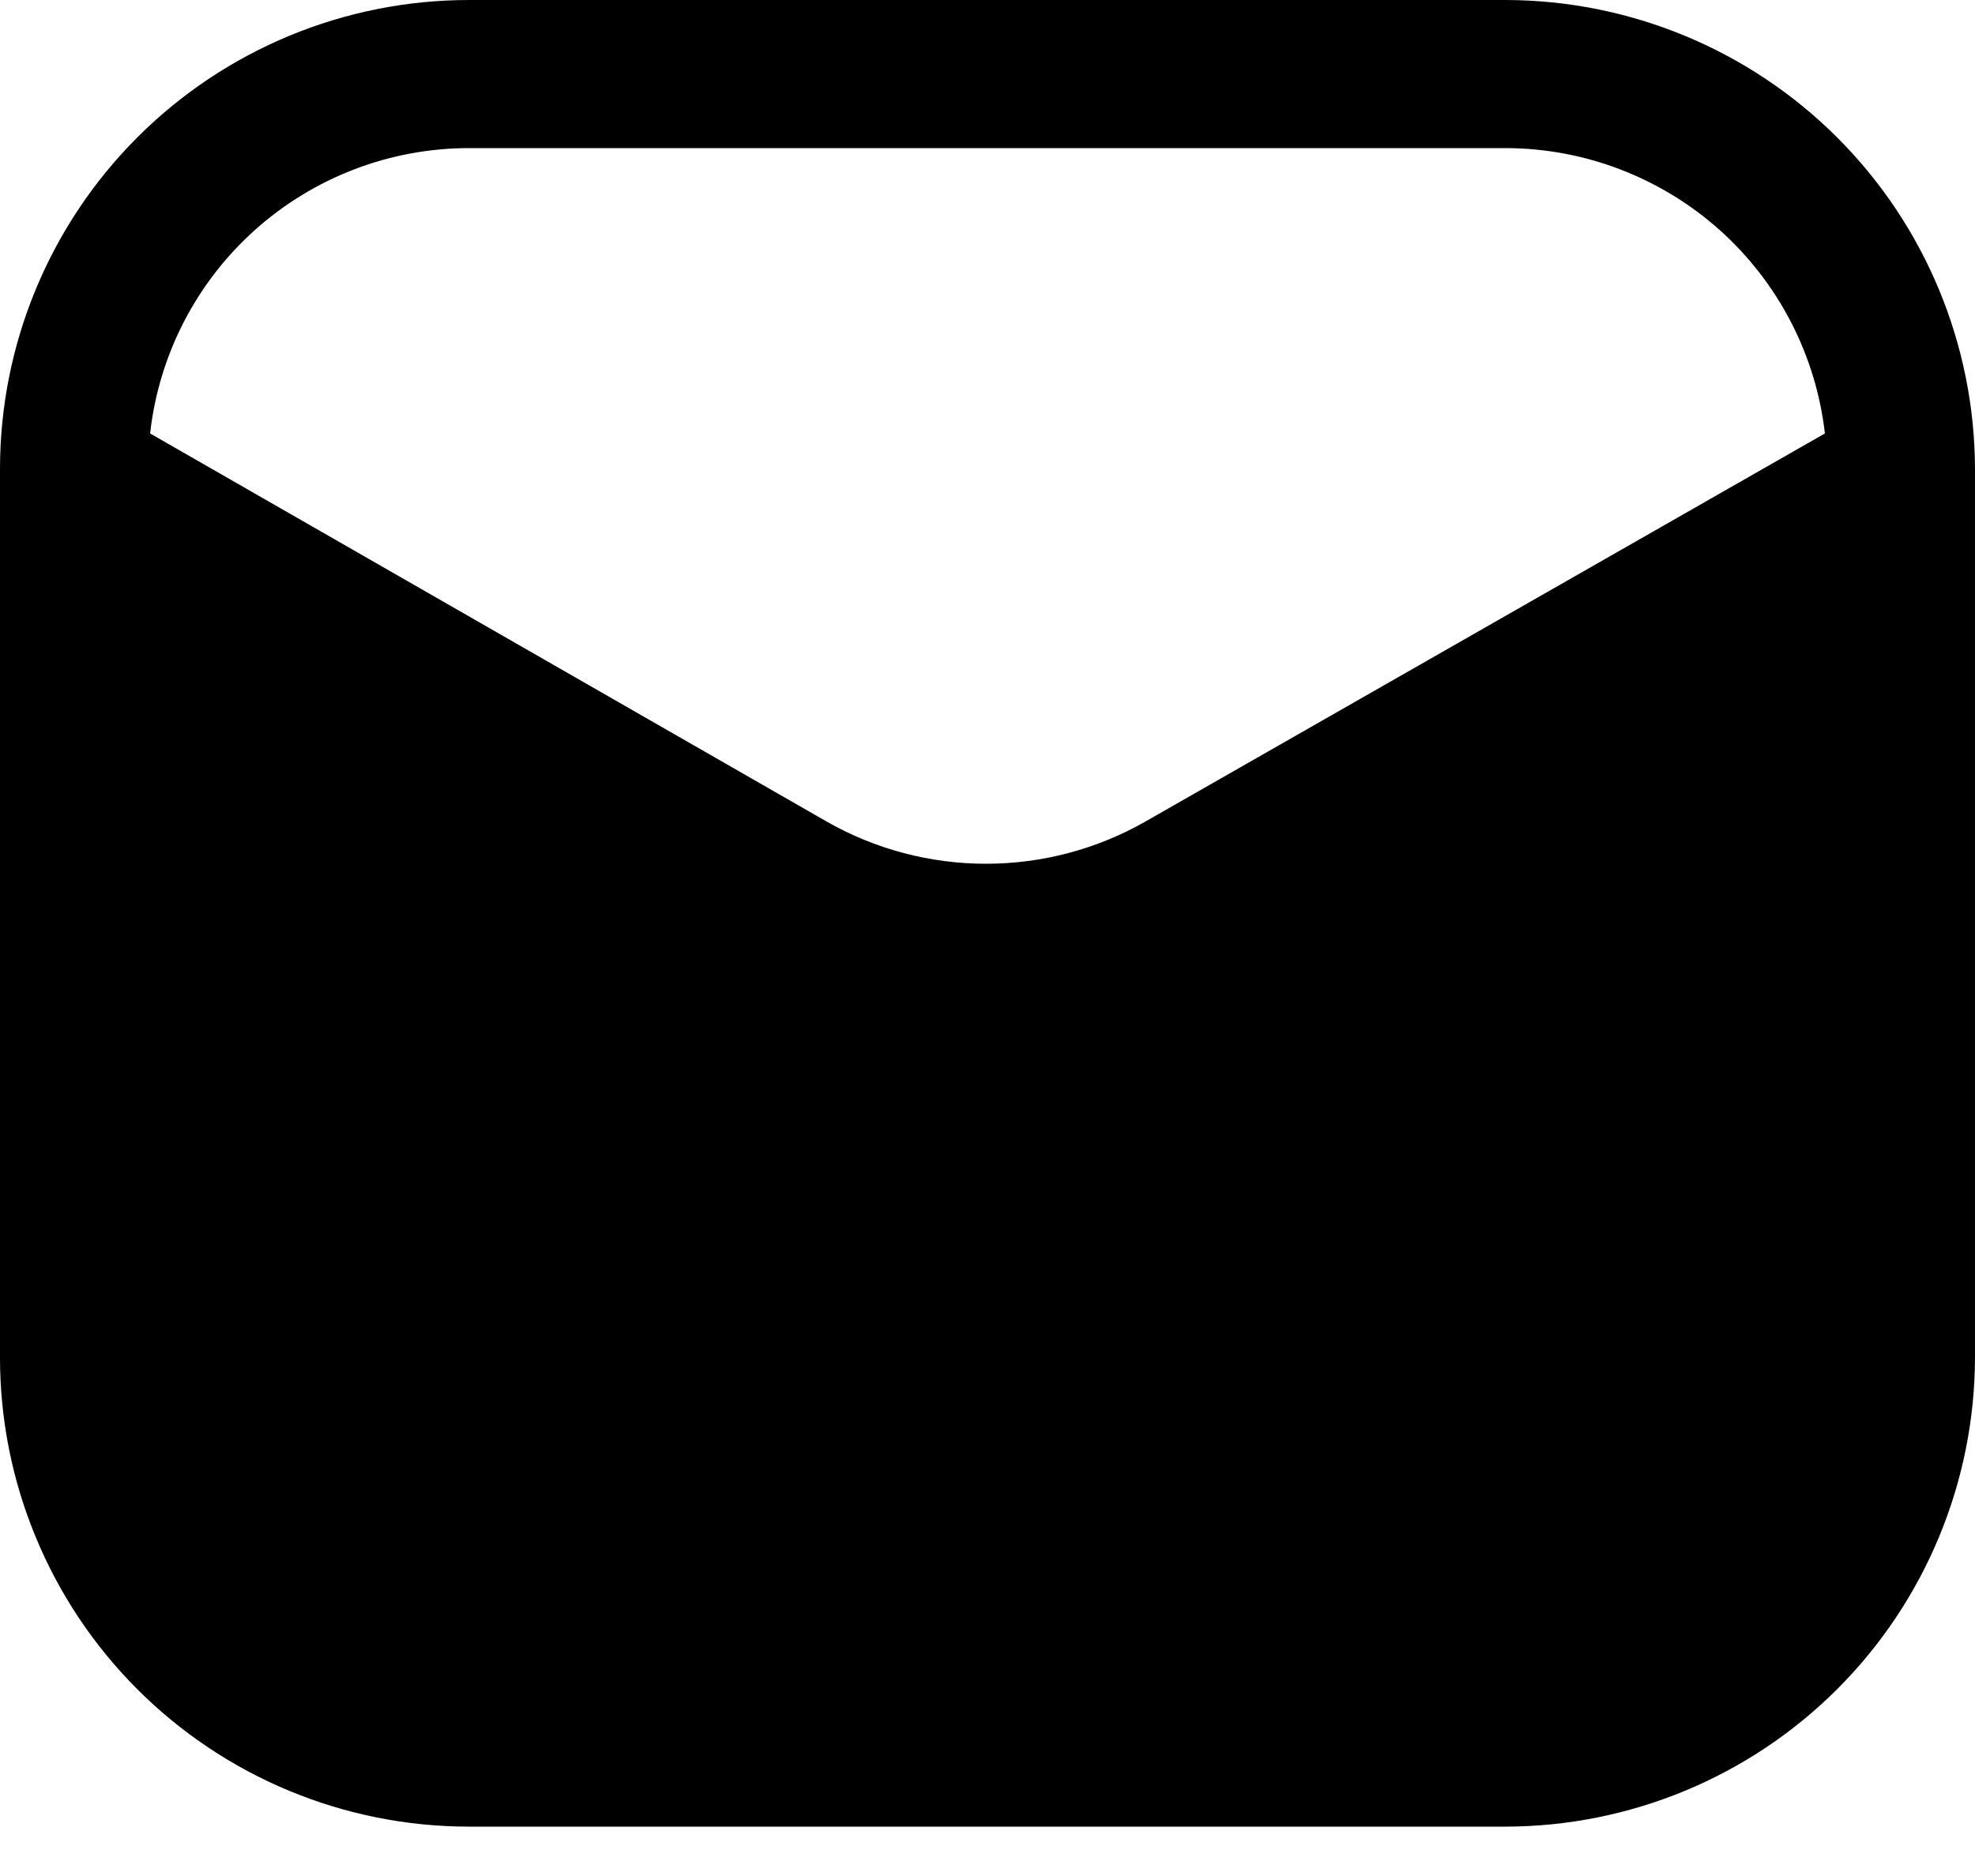 <svg xmlns="http://www.w3.org/2000/svg" width="20" height="19" viewBox="0 0 20 19" fill="none"><path d="M15.25 0H4.75C3.49 0 2.282 0.5 1.391 1.391C0.5 2.282 0 3.49 0 4.75V13.75C0 14.374 0.123 14.992 0.362 15.568C0.6 16.144 0.95 16.668 1.391 17.109C2.282 18 3.49 18.5 4.75 18.5H15.25C16.509 18.497 17.716 17.996 18.606 17.106C19.496 16.216 19.997 15.009 20 13.75V4.75C19.997 3.491 19.496 2.284 18.606 1.394C17.716 0.504 16.509 0.003 15.25 0ZM11.6 8.32C11.108 8.601 10.551 8.748 9.985 8.748C9.419 8.748 8.862 8.601 8.37 8.32L1.52 4.39C1.609 3.595 1.987 2.861 2.583 2.328C3.179 1.795 3.95 1.5 4.75 1.5H15.25C16.049 1.502 16.819 1.798 17.415 2.33C18.01 2.863 18.389 3.596 18.48 4.39L11.6 8.32Z" fill="black"></path></svg>